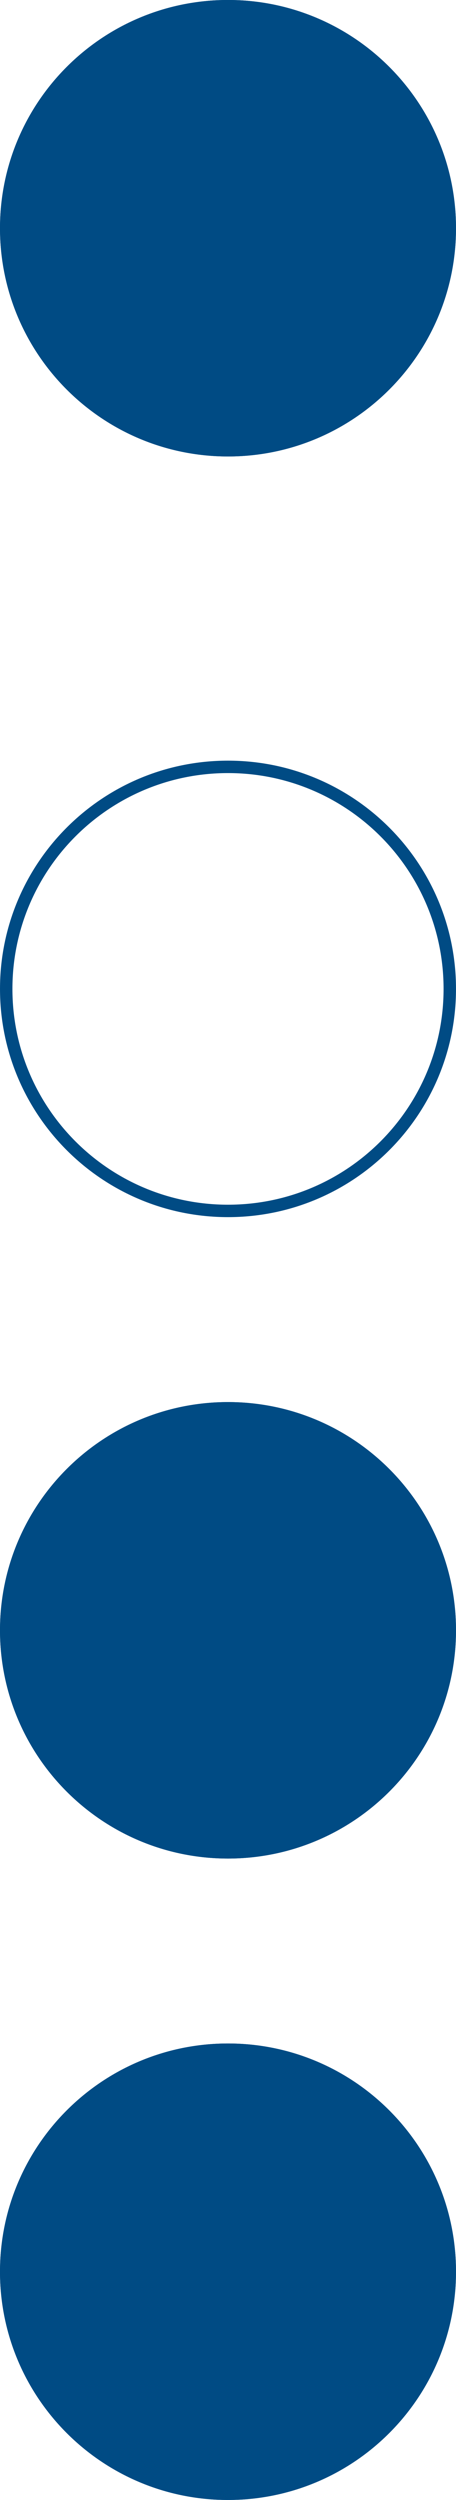 <?xml version="1.0" encoding="UTF-8" standalone="no"?><svg xmlns="http://www.w3.org/2000/svg" xmlns:xlink="http://www.w3.org/1999/xlink" clip-rule="evenodd" fill="#004b84" fill-rule="evenodd" height="4021.9" image-rendering="optimizeQuality" preserveAspectRatio="xMidYMid meet" shape-rendering="geometricPrecision" text-rendering="geometricPrecision" version="1" viewBox="4882.8 5389.1 734.4 4021.9" width="734.4" zoomAndPan="magnify"><g><g><g id="change1_1"><path d="M5250 5389.07c101.38,0 193.2,41.11 259.64,107.55 66.44,66.44 107.55,158.24 107.55,259.64 0,101.38 -41.11,193.2 -107.55,259.64 -66.44,66.44 -158.26,107.55 -259.64,107.55 -101.4,0 -193.2,-41.11 -259.64,-107.55 -66.44,-66.44 -107.55,-158.26 -107.55,-259.64 0,-101.4 41.11,-193.2 107.55,-259.64 66.44,-66.44 158.24,-107.55 259.64,-107.55zm245.5 121.69c-62.82,-62.82 -149.63,-101.69 -245.5,-101.69 -95.87,0 -182.68,38.87 -245.5,101.69 -62.82,62.82 -101.69,149.63 -101.69,245.5 0,95.87 38.87,182.68 101.69,245.5 62.82,62.82 149.63,101.69 245.5,101.69 95.87,0 182.68,-38.87 245.5,-101.69 62.82,-62.82 101.69,-149.63 101.69,-245.5 0,-95.87 -38.87,-182.68 -101.69,-245.5z" fill-rule="nonzero"/></g><g id="change2_1"><path d="M5250 6612.79c101.38,0 193.2,41.11 259.64,107.55 66.44,66.44 107.55,158.24 107.55,259.64 0,101.38 -41.11,193.2 -107.55,259.64 -66.44,66.44 -158.26,107.55 -259.64,107.55 -101.4,0 -193.2,-41.11 -259.64,-107.55 -66.44,-66.44 -107.55,-158.26 -107.55,-259.64 0,-101.4 41.11,-193.2 107.55,-259.64 66.44,-66.44 158.24,-107.55 259.64,-107.55zm245.5 121.69c-62.82,-62.82 -149.63,-101.69 -245.5,-101.69 -95.87,0 -182.68,38.87 -245.5,101.69 -62.82,62.82 -101.69,149.63 -101.69,245.5 0,95.87 38.87,182.68 101.69,245.5 62.82,62.82 149.63,101.69 245.5,101.69 95.87,0 182.68,-38.87 245.5,-101.69 62.82,-62.82 101.69,-149.63 101.69,-245.5 0,-95.87 -38.87,-182.68 -101.69,-245.5z" fill="#004b84" fill-rule="nonzero"/></g><g id="change1_2"><path d="M5250 7644.67c101.38,0 193.2,41.11 259.64,107.55 66.44,66.44 107.55,158.24 107.55,259.64 0,101.38 -41.11,193.2 -107.55,259.64 -66.44,66.44 -158.26,107.55 -259.64,107.55 -101.4,0 -193.2,-41.11 -259.64,-107.55 -66.44,-66.44 -107.55,-158.26 -107.55,-259.64 0,-101.4 41.11,-193.2 107.55,-259.64 66.44,-66.44 158.24,-107.55 259.64,-107.55zm245.5 121.69c-62.82,-62.82 -149.63,-101.69 -245.5,-101.69 -95.87,0 -182.68,38.87 -245.5,101.69 -62.82,62.82 -101.69,149.63 -101.69,245.5 0,95.87 38.87,182.68 101.69,245.5 62.82,62.82 149.63,101.69 245.5,101.69 95.87,0 182.68,-38.87 245.5,-101.69 62.82,-62.82 101.69,-149.63 101.69,-245.5 0,-95.87 -38.87,-182.68 -101.69,-245.5z" fill-rule="nonzero"/></g><g id="change1_3"><path d="M5250 8676.54c101.38,0 193.2,41.11 259.64,107.55 66.44,66.44 107.55,158.24 107.55,259.64 0,101.38 -41.11,193.2 -107.55,259.64 -66.44,66.44 -158.26,107.55 -259.64,107.55 -101.4,0 -193.2,-41.11 -259.64,-107.55 -66.44,-66.44 -107.55,-158.26 -107.55,-259.64 0,-101.4 41.11,-193.2 107.55,-259.64 66.44,-66.44 158.24,-107.55 259.64,-107.55zm245.5 121.69c-62.82,-62.82 -149.63,-101.69 -245.5,-101.69 -95.87,0 -182.68,38.87 -245.5,101.69 -62.82,62.82 -101.69,149.63 -101.69,245.5 0,95.87 38.87,182.68 101.69,245.5 62.82,62.82 149.63,101.69 245.5,101.69 95.87,0 182.68,-38.87 245.5,-101.69 62.82,-62.82 101.69,-149.63 101.69,-245.5 0,-95.87 -38.87,-182.68 -101.69,-245.5z" fill-rule="nonzero"/></g><g id="change3_1"><path d="M5607.19 9043.73c0,-197.27 -159.92,-357.19 -357.19,-357.19 -197.27,0 -357.19,159.92 -357.19,357.19 0,197.27 159.92,357.19 357.19,357.19 197.27,0 357.19,-159.92 357.19,-357.19z" fill="#004b84"/></g><g id="change2_2"><path d="M5597.19 9043.73c0,-95.87 -38.87,-182.68 -101.69,-245.5 -62.82,-62.82 -149.63,-101.69 -245.5,-101.69 -95.87,0 -182.68,38.87 -245.5,101.69 -62.82,62.82 -101.69,149.63 -101.69,245.5 0,95.87 38.87,182.68 101.69,245.5 62.82,62.82 149.63,101.69 245.5,101.69 95.87,0 182.68,-38.87 245.5,-101.69 62.82,-62.82 101.69,-149.63 101.69,-245.5zm-87.55 -259.64c66.44,66.44 107.55,158.24 107.55,259.64 0,101.38 -41.11,193.2 -107.55,259.64 -66.44,66.44 -158.26,107.55 -259.64,107.55 -101.4,0 -193.2,-41.11 -259.64,-107.55 -66.44,-66.44 -107.55,-158.26 -107.55,-259.64 0,-101.4 41.11,-193.2 107.55,-259.64 66.44,-66.44 158.24,-107.55 259.64,-107.55 101.38,0 193.2,41.11 259.64,107.55z" fill="#004b84" fill-rule="nonzero"/></g><g id="change3_2"><path d="M5250 8369.05c197.27,0 357.19,-159.92 357.19,-357.19 0,-197.27 -159.92,-357.19 -357.19,-357.19 -197.27,0 -357.19,159.92 -357.19,357.19 0,197.27 159.92,357.19 357.19,357.19z" fill="#004b84"/></g><g id="change2_3"><path d="M5250 8359.05c95.87,0 182.68,-38.87 245.5,-101.69 62.82,-62.82 101.69,-149.63 101.69,-245.5 0,-95.87 -38.87,-182.68 -101.69,-245.5 -62.82,-62.82 -149.63,-101.69 -245.5,-101.69 -95.87,0 -182.68,38.87 -245.5,101.69 -62.82,62.82 -101.69,149.63 -101.69,245.5 0,95.87 38.87,182.68 101.69,245.5 62.82,62.82 149.63,101.69 245.5,101.69zm259.64 -87.55c-66.44,66.44 -158.26,107.55 -259.64,107.55 -101.4,0 -193.2,-41.11 -259.64,-107.55 -66.44,-66.44 -107.55,-158.26 -107.55,-259.64 0,-101.4 41.11,-193.2 107.55,-259.64 66.44,-66.44 158.24,-107.55 259.64,-107.55 101.38,0 193.2,41.11 259.64,107.55 66.44,66.44 107.55,158.24 107.55,259.64 0,101.38 -41.11,193.2 -107.55,259.64z" fill="#004b84" fill-rule="nonzero"/></g><g id="change3_3"><path d="M4892.81 5756.26c0,197.27 159.92,357.19 357.19,357.19 197.27,0 357.19,-159.92 357.19,-357.19 0,-197.27 -159.92,-357.19 -357.19,-357.19 -197.27,0 -357.19,159.92 -357.19,357.19z" fill="#004b84"/></g><g id="change2_4"><path d="M4902.81 5756.26c0,95.87 38.87,182.68 101.69,245.5 62.82,62.82 149.63,101.69 245.5,101.69 95.87,0 182.68,-38.87 245.5,-101.69 62.82,-62.82 101.69,-149.63 101.69,-245.5 0,-95.87 -38.87,-182.68 -101.69,-245.5 -62.82,-62.82 -149.63,-101.69 -245.5,-101.69 -95.87,0 -182.68,38.87 -245.5,101.69 -62.82,62.82 -101.69,149.63 -101.69,245.5zm87.55 259.64c-66.44,-66.44 -107.55,-158.26 -107.55,-259.64 0,-101.4 41.11,-193.2 107.55,-259.64 66.44,-66.44 158.24,-107.55 259.64,-107.55 101.38,0 193.2,41.11 259.64,107.55 66.44,66.44 107.55,158.24 107.55,259.64 0,101.38 -41.11,193.2 -107.55,259.64 -66.44,66.44 -158.26,107.55 -259.64,107.55 -101.4,0 -193.2,-41.11 -259.64,-107.55z" fill="#004b84" fill-rule="nonzero"/></g></g></g></svg>
